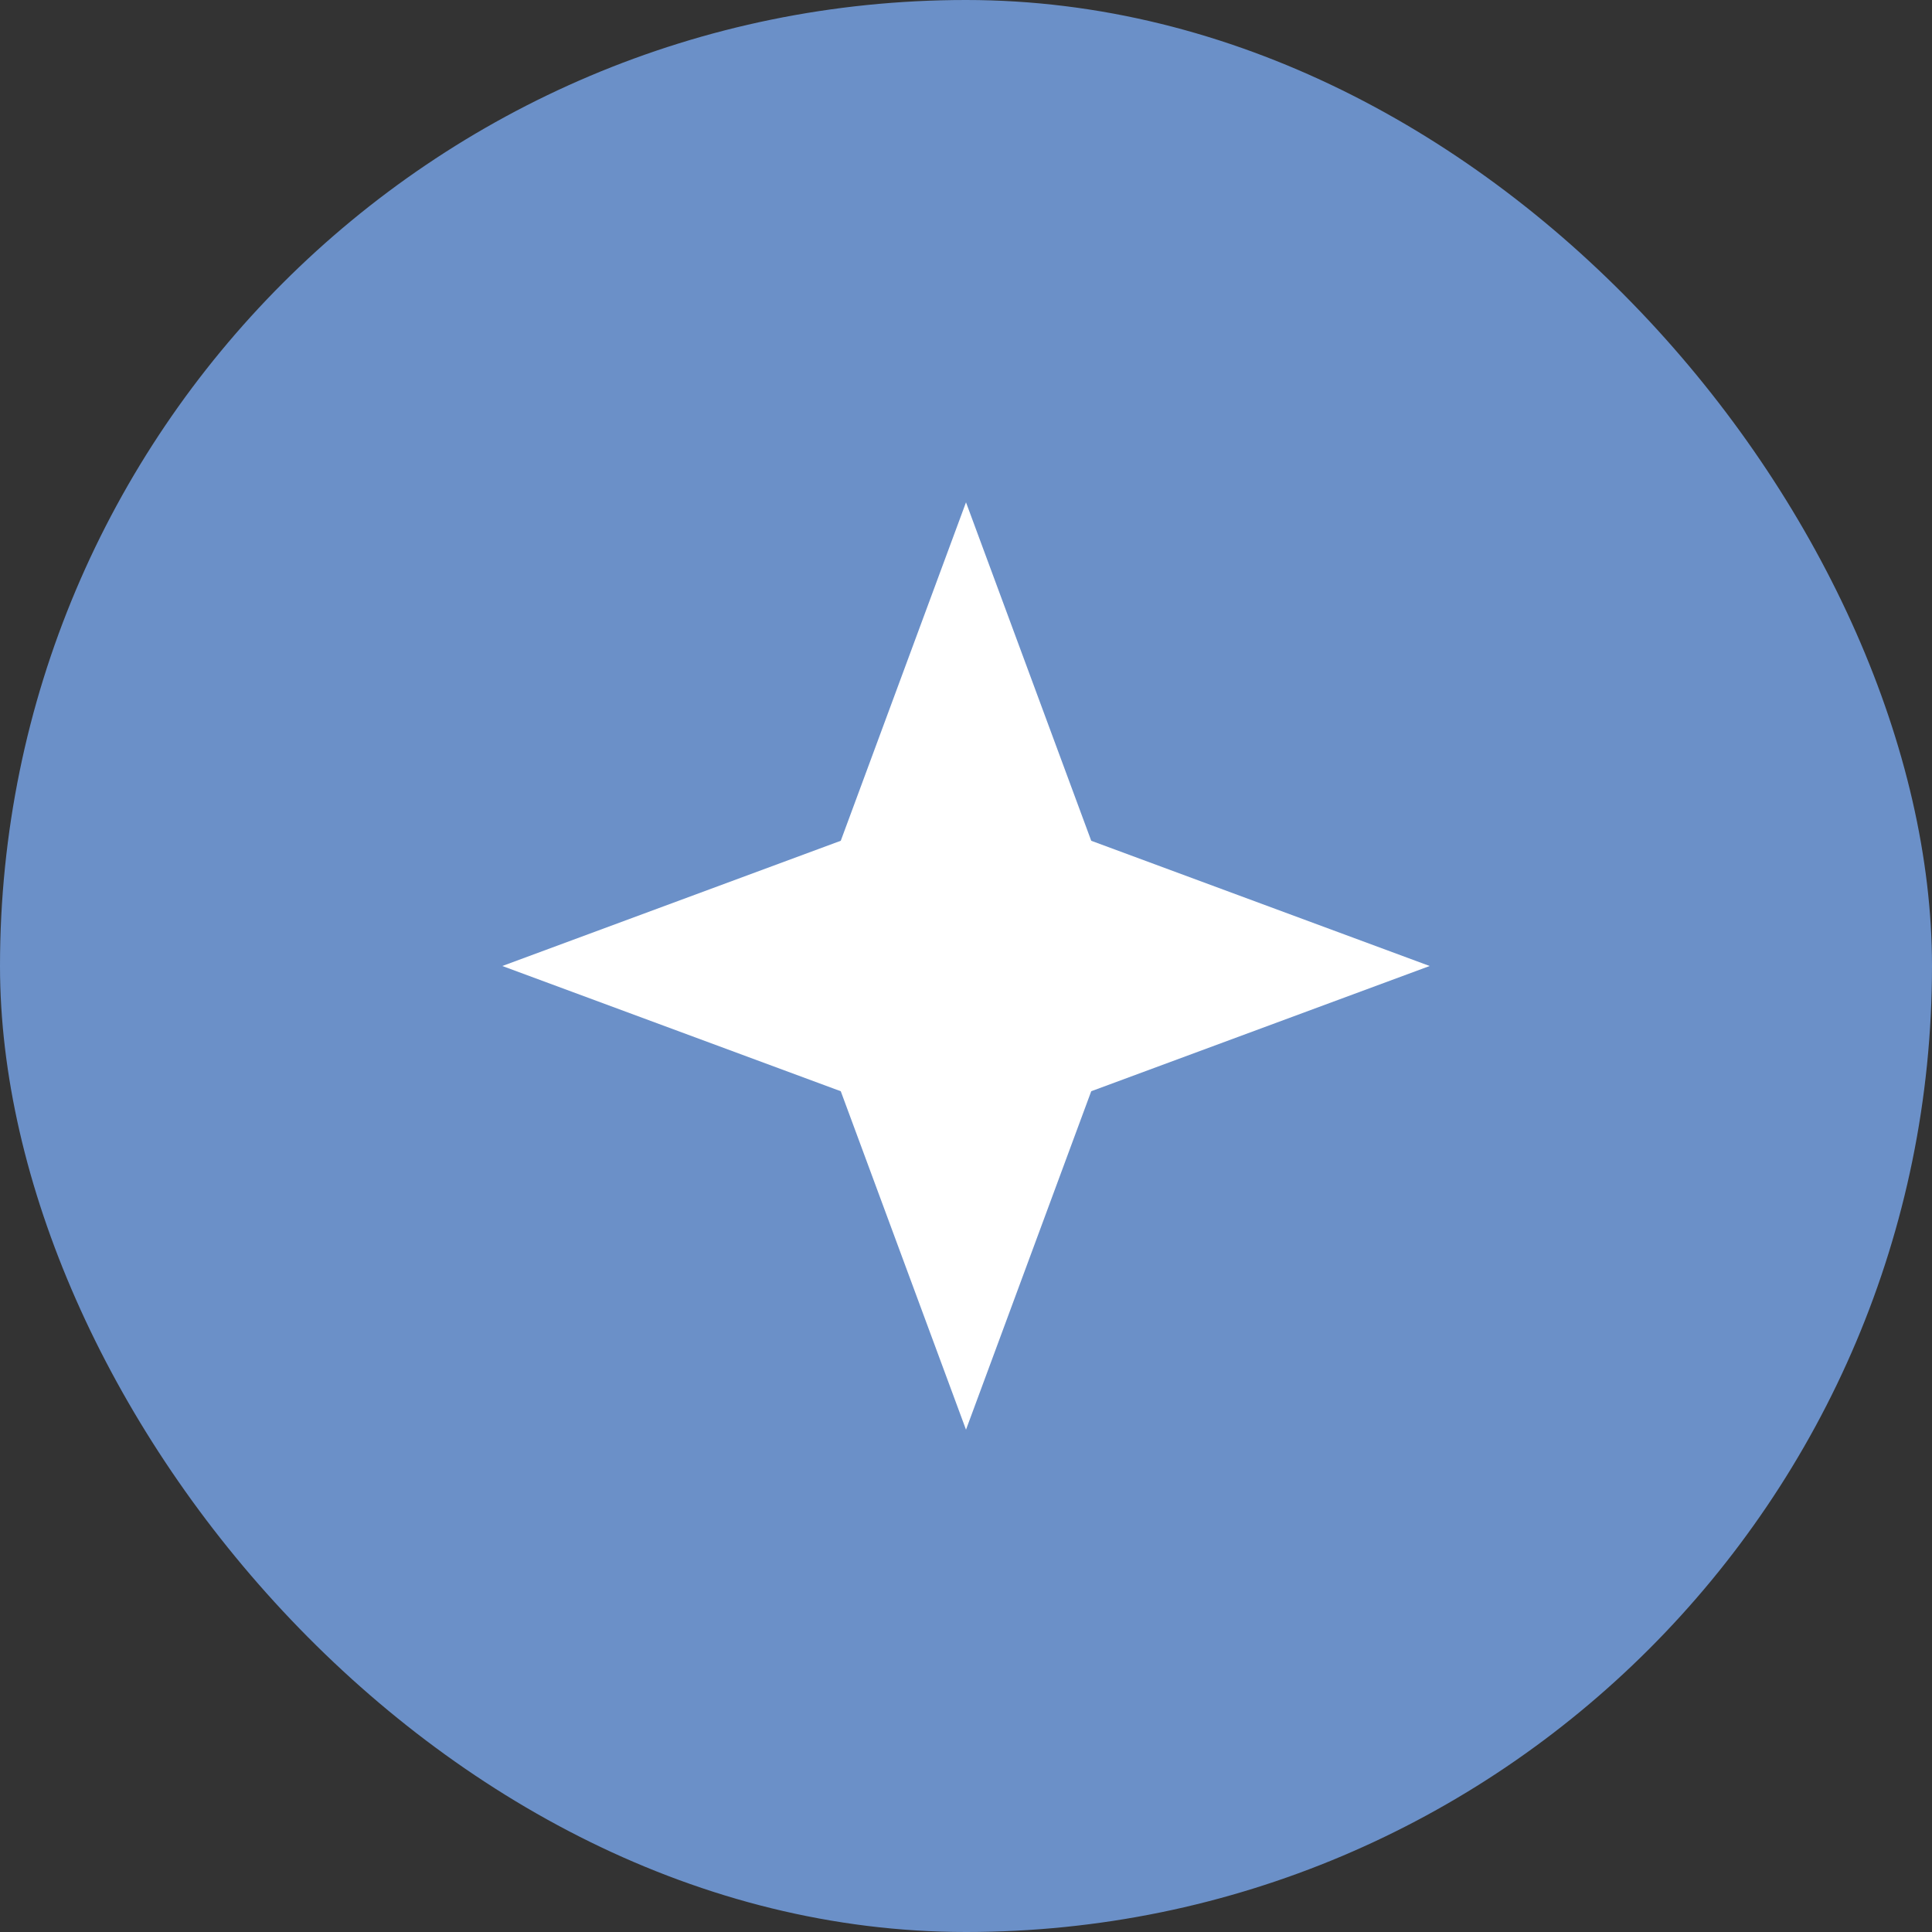 <svg width="50" height="50" viewBox="0 0 50 50" fill="none" xmlns="http://www.w3.org/2000/svg">
<rect x="0" y="0" width="50" height="50" fill="#333333" stroke="none"/>
<rect width="50" height="50" rx="25" fill="#6B90C8"/>
<path d="M25 13L28.241 21.759L37 25L28.241 28.241L25 37L21.759 28.241L13 25L21.759 21.759L25 13Z" fill="white"/>
</svg>
